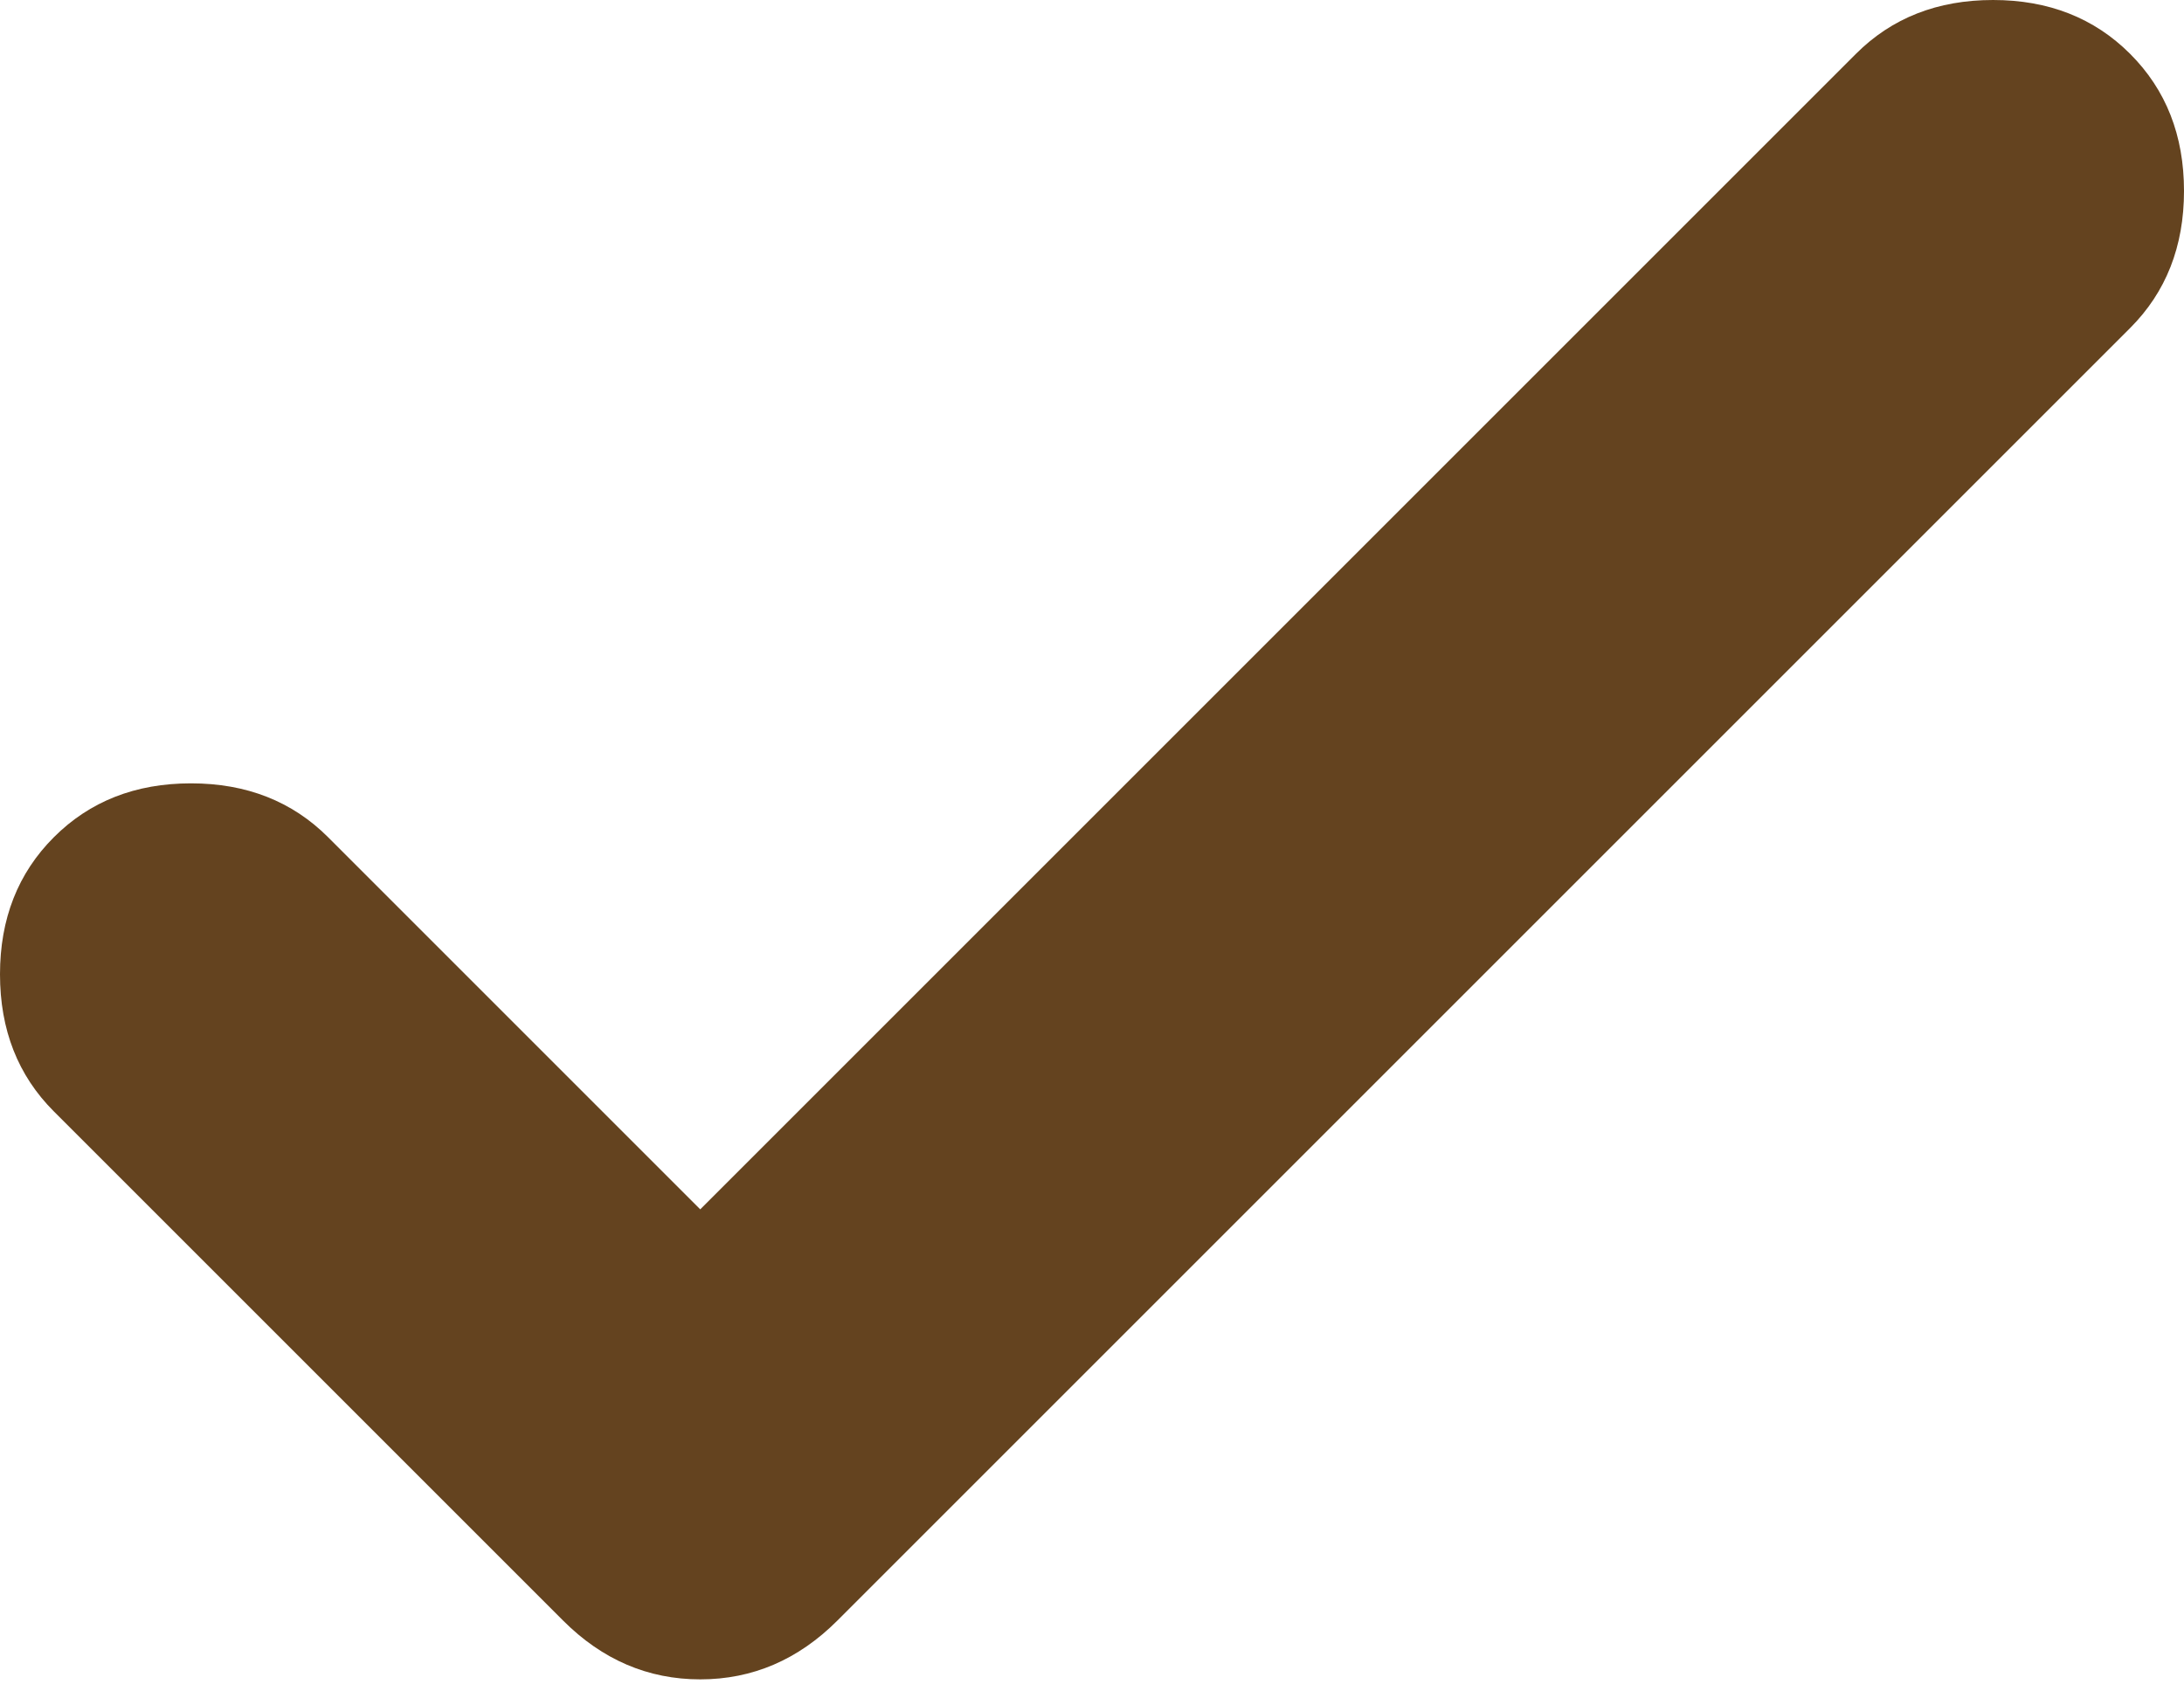 <?xml version="1.0" encoding="UTF-8"?> <svg xmlns="http://www.w3.org/2000/svg" width="45" height="35" viewBox="0 0 45 35" fill="none"> <path d="M14.428 24.922L38.24 1.11C38.98 0.37 39.921 0 41.065 0C42.208 0 43.15 0.37 43.89 1.11C44.63 1.85 45 2.791 45 3.935C45 5.078 44.63 6.02 43.89 6.76L17.253 33.397C16.446 34.204 15.504 34.608 14.428 34.608C13.352 34.608 12.41 34.204 11.603 33.397L1.11 22.904C0.37 22.164 0 21.222 0 20.078C0 18.935 0.37 17.993 1.11 17.253C1.85 16.513 2.791 16.143 3.935 16.143C5.078 16.143 6.02 16.513 6.76 17.253L14.428 24.922Z" fill="#64431F"></path> </svg> 